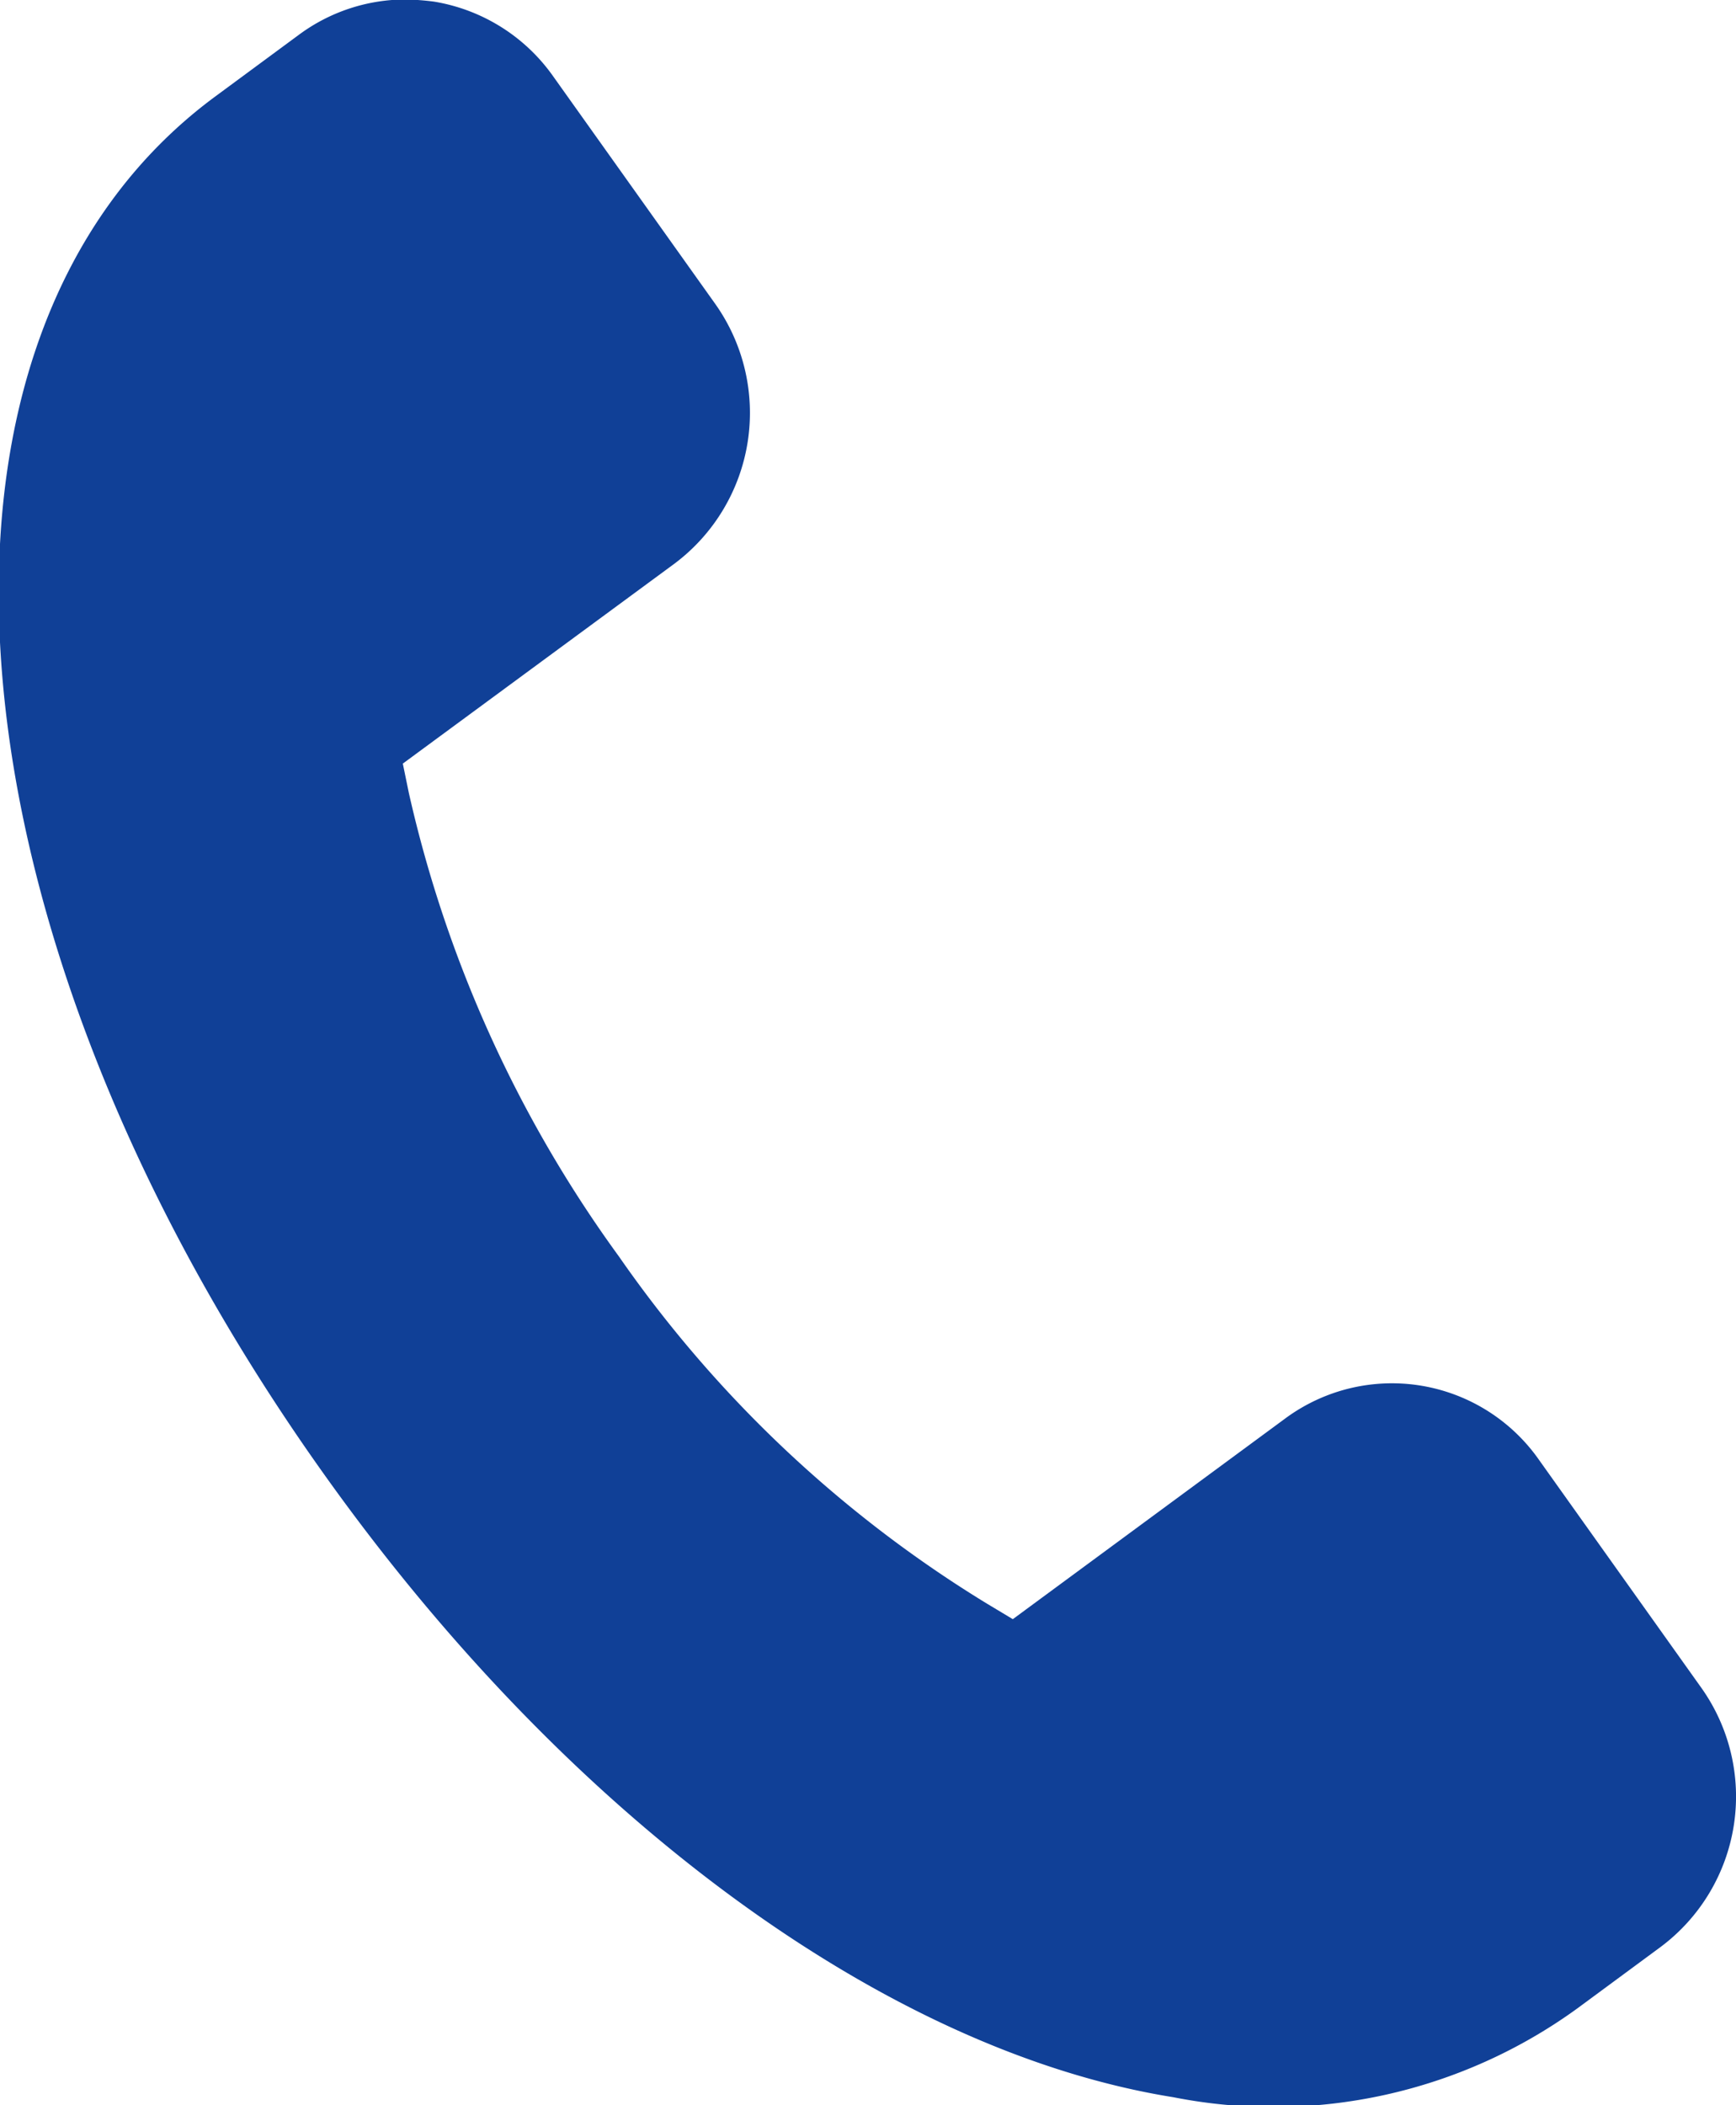 <svg xmlns="http://www.w3.org/2000/svg" width="32.469" height="39.37" viewBox="0 0 32.469 39.37">
  <defs>
    <style>
      .cls-1 {
        fill: #104097;
        fill-rule: evenodd;
      }
    </style>
  </defs>
  <path id="icn_tel.svg" class="cls-1" d="M120.736,2150.96a3.357,3.357,0,0,0-1.989.66l-1.559,1.15c-6.106,4.5-5.23,15.59,2.036,25.78,4.582,6.43,10.517,10.78,15.877,11.64a9.675,9.675,0,0,0,7.555-1.66l1.559-1.15a3.51,3.51,0,0,0,.759-4.85l-3.034-4.26a3.357,3.357,0,0,0-4.75-.77l-5.091,3.75-0.483-.29a22.908,22.908,0,0,1-6.882-6.49h0a23.5,23.5,0,0,1-3.931-8.67l-0.113-.55,5.082-3.74a3.523,3.523,0,0,0,.759-4.86l-3.034-4.26a3.4,3.4,0,0,0-2.226-1.39A4.85,4.85,0,0,0,120.736,2150.96Z" transform="translate(-113.156 -2150.97)"/>
</svg>
